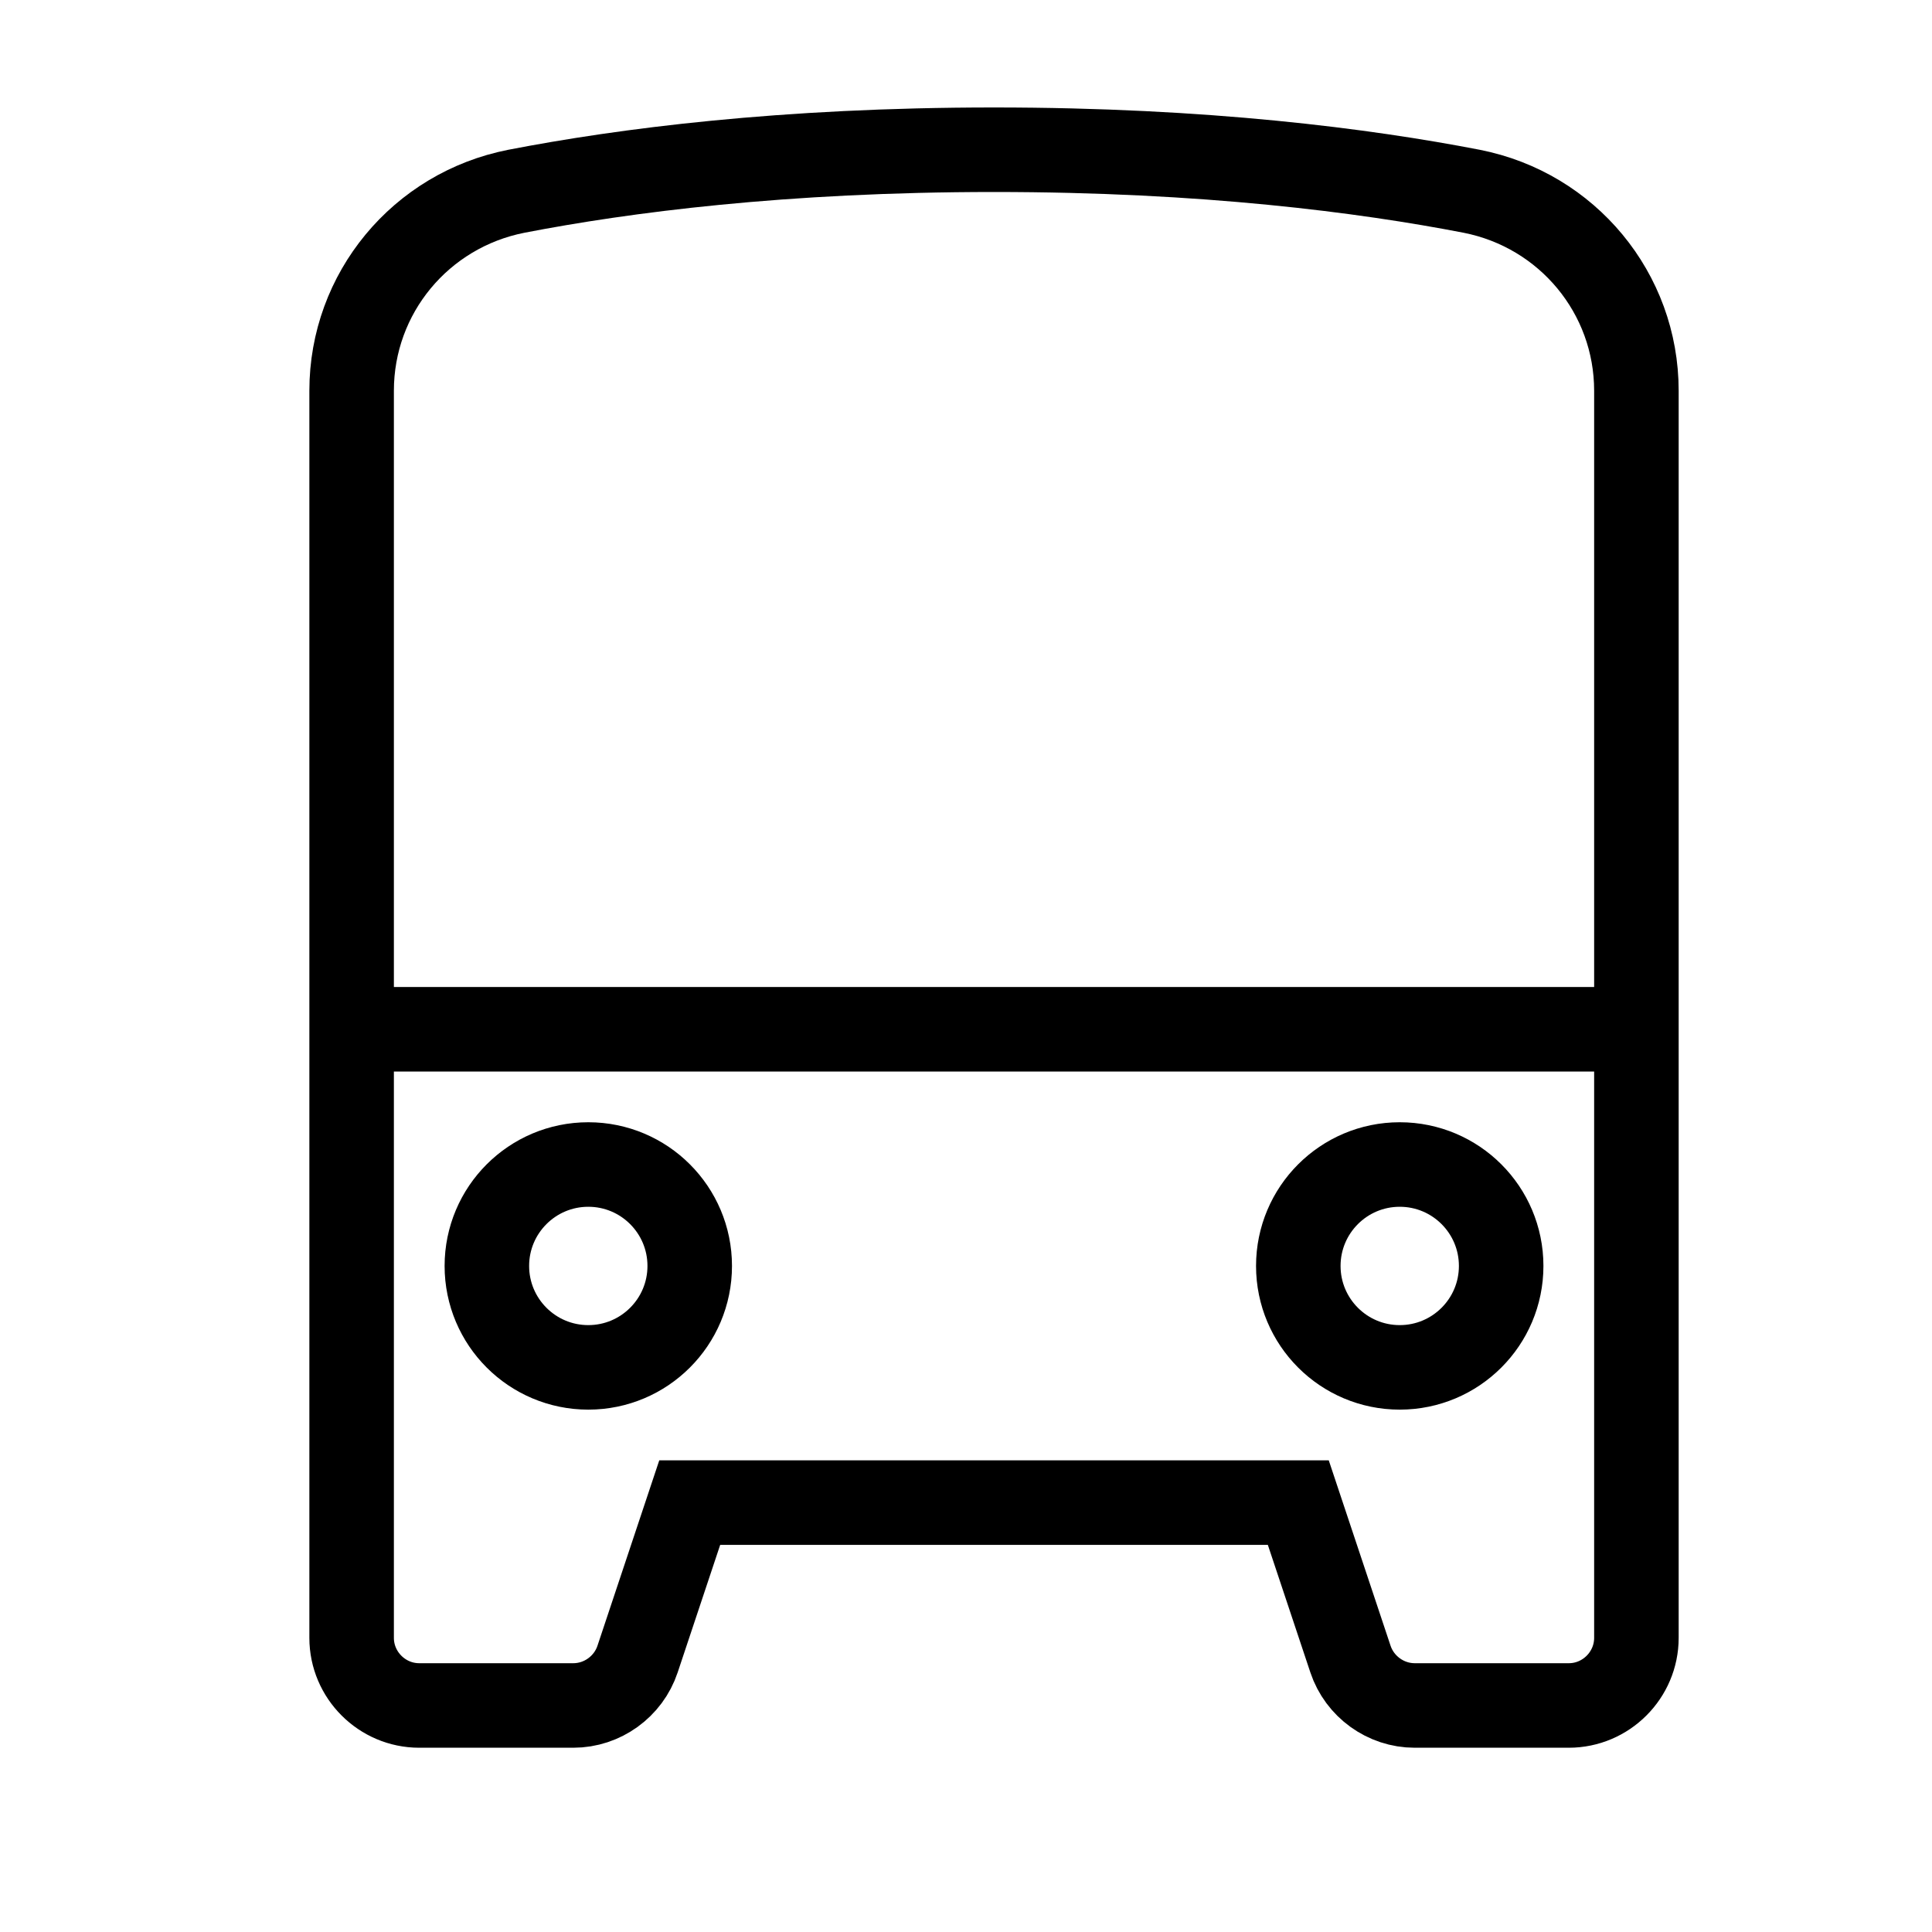 <?xml version="1.0" encoding="UTF-8"?>
<svg id="Lager_1" data-name="Lager 1" xmlns="http://www.w3.org/2000/svg" viewBox="0 0 40 40" width="40" height="40">
  <defs>
    <style>
      .cls-1 {
        fill: none;
        stroke: #000;
        stroke-miterlimit: 10;
        stroke-width: 1.75px;
      }
    </style>
  </defs>
  <g id="Bus">
    <circle class="cls-1" cx="12.18" cy="26.21" r="2.1"/>
    <circle class="cls-1" cx="28.98" cy="26.21" r="2.1"/>
    <path class="cls-1" d="M33.88,33.91c0,.77-.63,1.4-1.4,1.4h-3.19c-.6,0-1.14-.39-1.33-.96l-1.08-3.24H14.28l-1.08,3.24c-.19,.57-.73,.96-1.33,.96h-3.19c-.77,0-1.4-.63-1.4-1.4V8.09c0-2.02,1.43-3.74,3.41-4.13,2.22-.43,5.52-.86,9.89-.86s7.67,.43,9.89,.86c1.98,.39,3.41,2.11,3.41,4.13v25.81Z"/>
    <line class="cls-1" x1="7.28" y1="21.31" x2="33.88" y2="21.31"/>
  </g>
</svg>